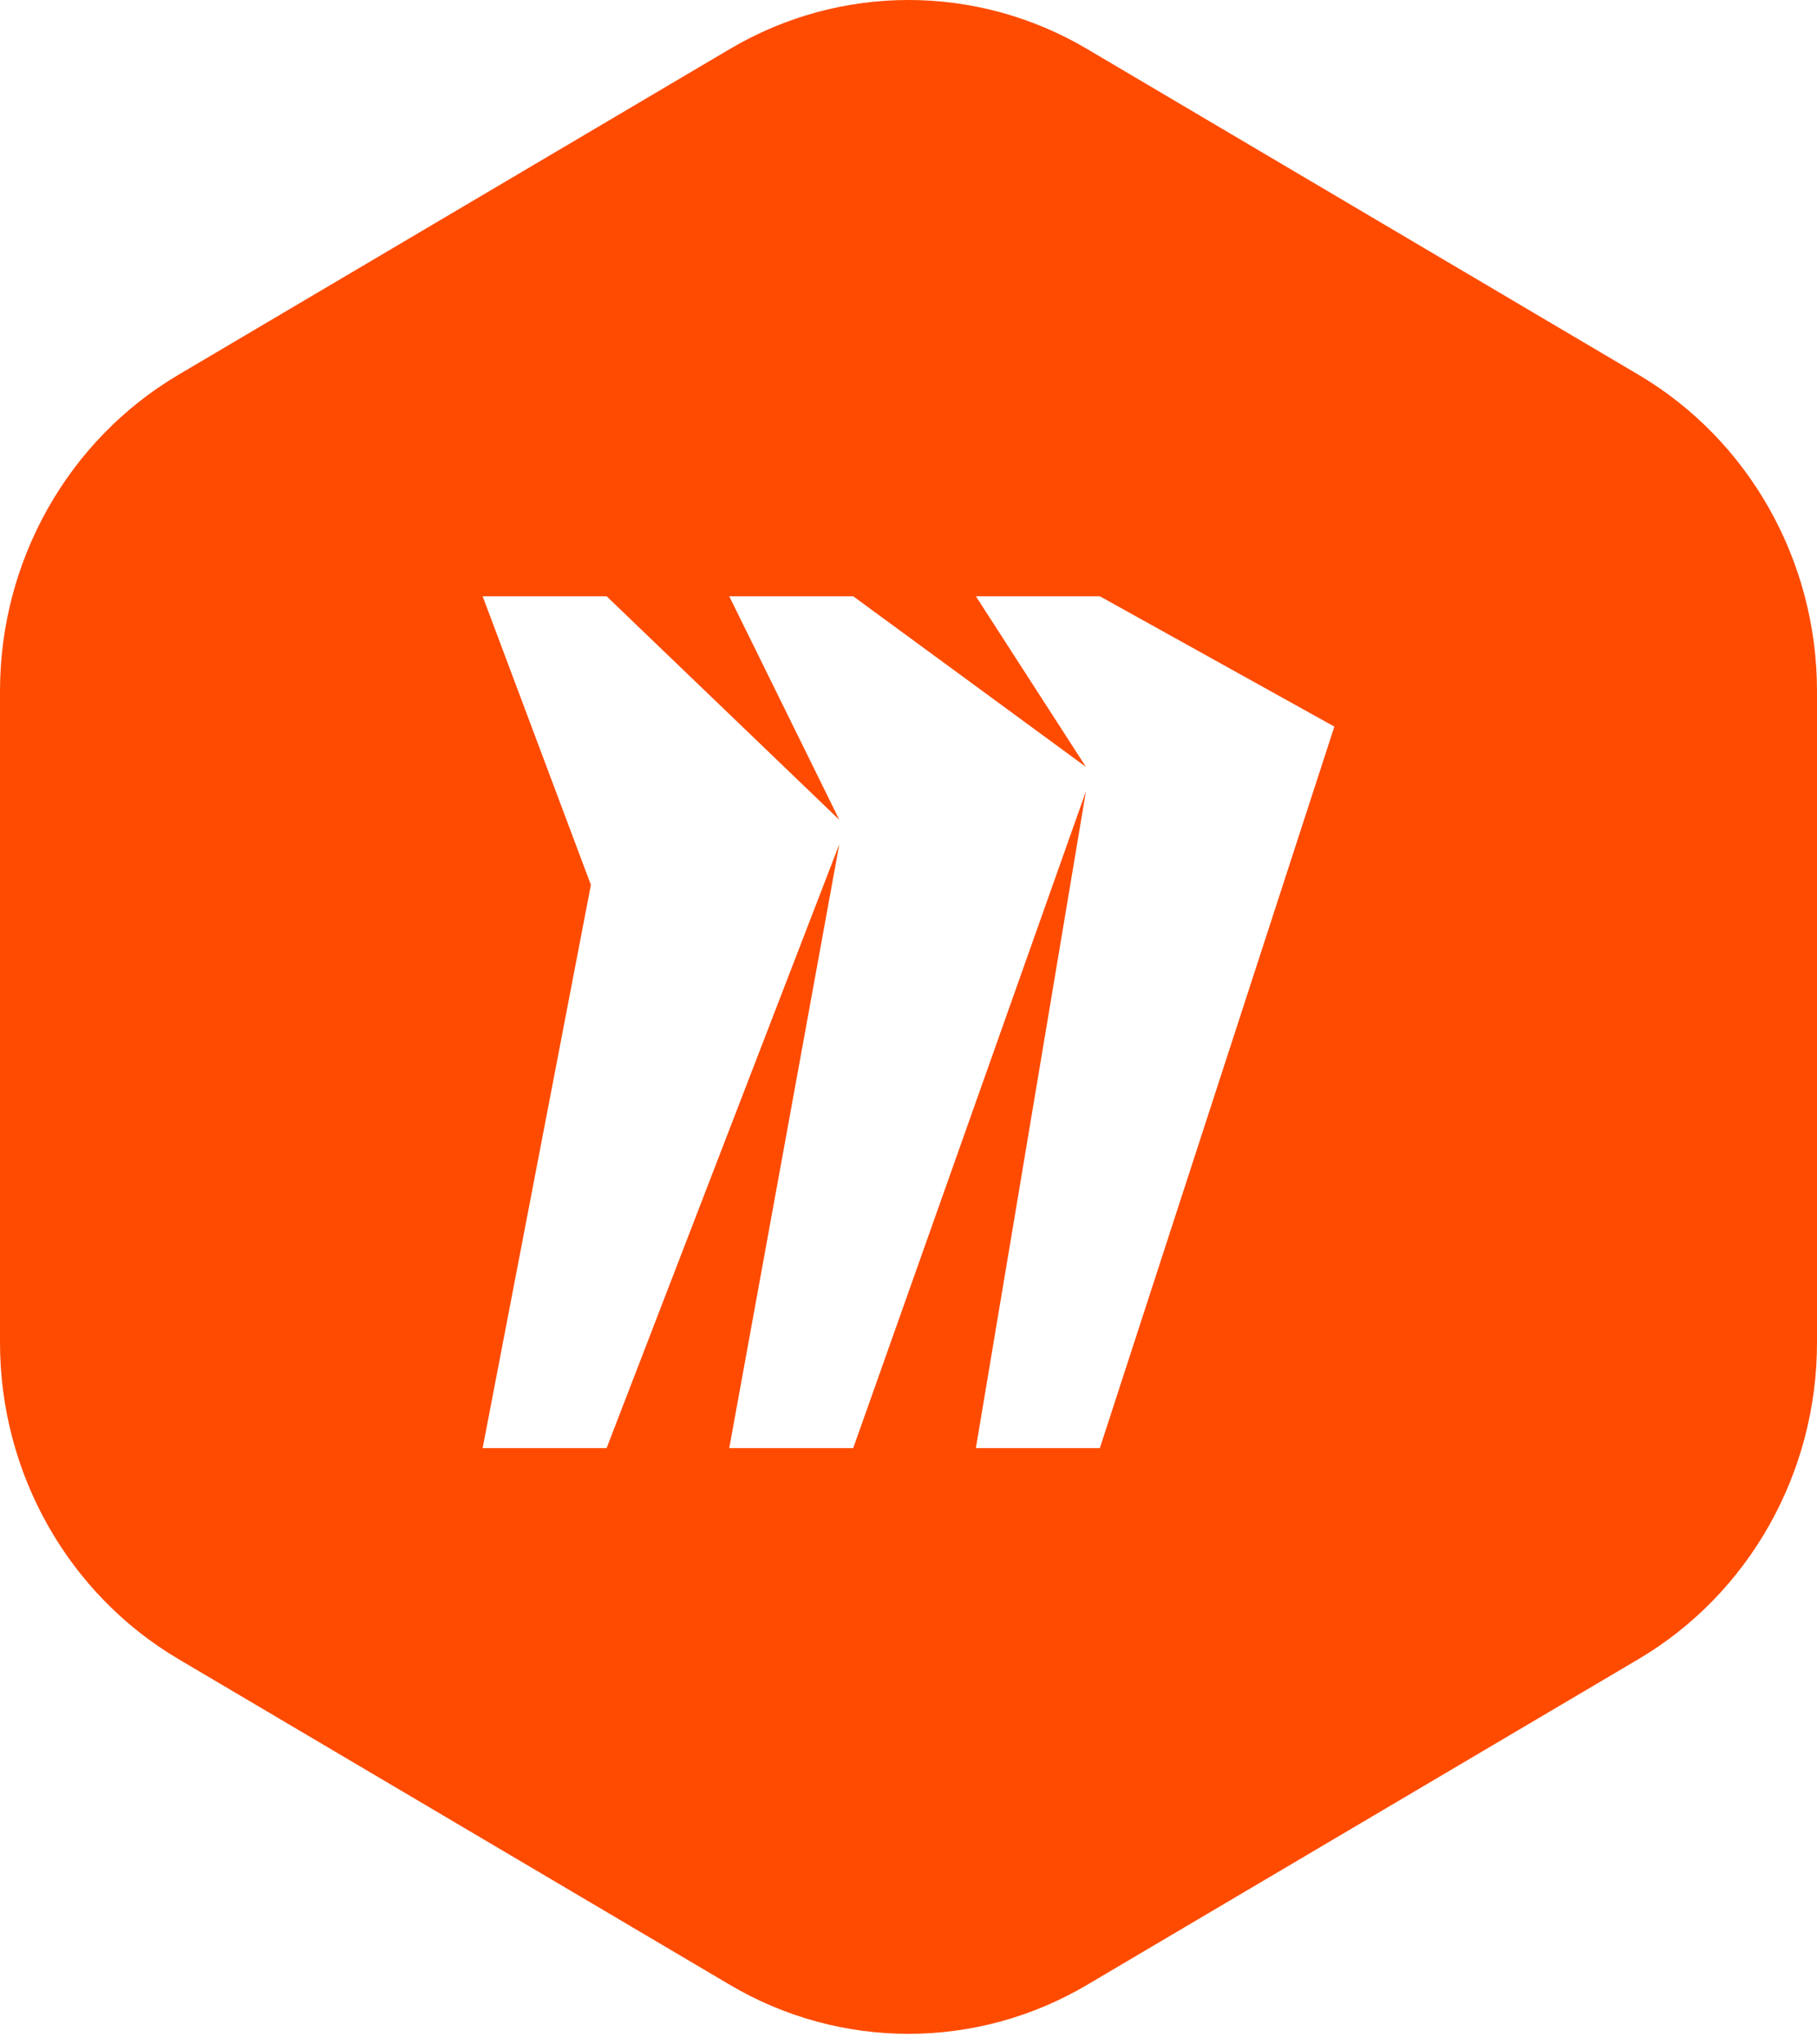 <svg width="64" height="72" viewBox="0 0 64 72" fill="none" xmlns="http://www.w3.org/2000/svg">
<g filter="url(#filter0_b_10054_13835)">
<path d="M38.289 69.905C34.398 72.204 29.602 72.204 25.711 69.905L6.289 58.433C2.398 56.134 -1.09074e-07 51.885 0 47.287L5.44291e-07 24.342C6.53364e-07 19.744 2.398 15.495 6.289 13.197L25.711 1.724C29.602 -0.575 34.398 -0.575 38.289 1.724L57.711 13.197C61.602 15.495 64 19.744 64 24.342L64 47.287C64 51.885 61.602 56.134 57.711 58.433L38.289 69.905Z" fill="#FE4B00"/>
<path d="M38.74 21H34.373L38.25 27.009L30.053 21H25.686L29.563 28.873L21.367 21H17L20.813 31.164L17 51H21.367L29.563 29.732L25.686 51H30.053L38.25 27.868L34.373 51H38.74L47 25.59L38.74 21Z" fill="white"/>
</g>
<defs>
<filter id="filter0_b_10054_13835" x="-16" y="-16" width="96" height="104" filterUnits="userSpaceOnUse" color-interpolation-filters="sRGB">
<feFlood flood-opacity="0" result="BackgroundImageFix"/>
<feGaussianBlur in="BackgroundImageFix" stdDeviation="8"/>
<feComposite in2="SourceAlpha" operator="in" result="effect1_backgroundBlur_10054_13835"/>
<feBlend mode="normal" in="SourceGraphic" in2="effect1_backgroundBlur_10054_13835" result="shape"/>
</filter>
</defs>
</svg>
